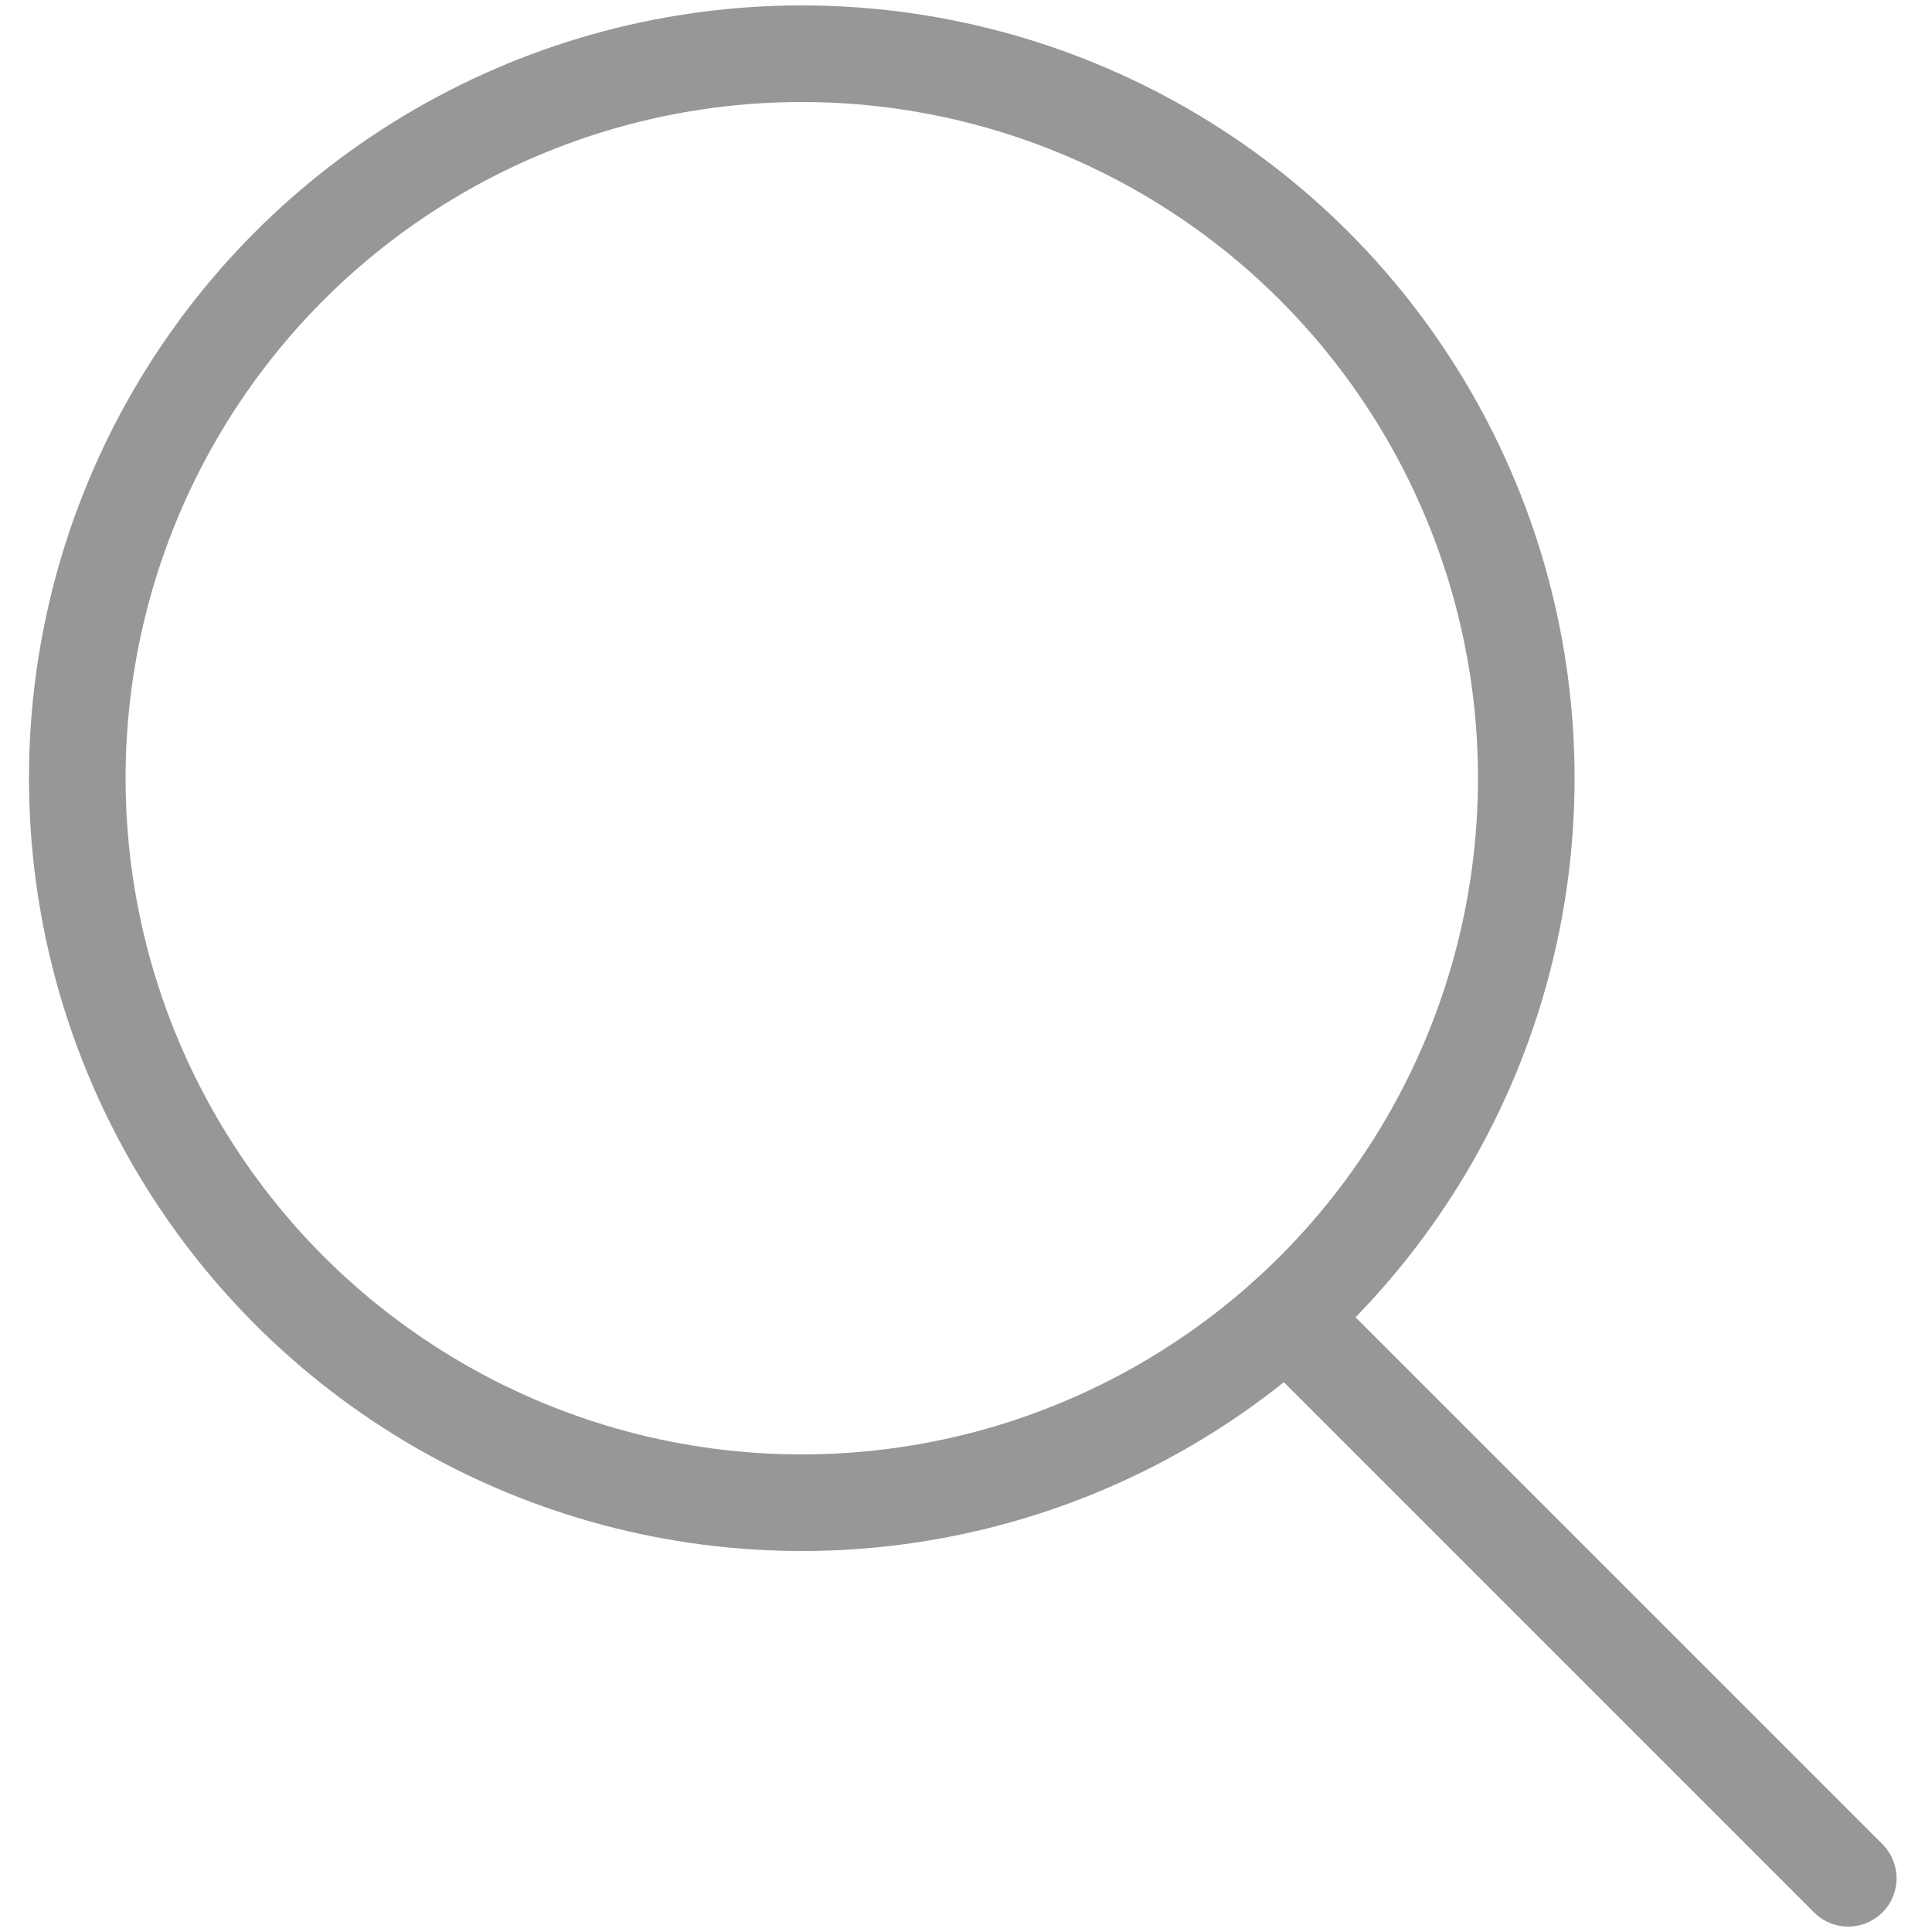 <?xml version="1.0" encoding="UTF-8"?>
<svg width="20px" height="20px" viewBox="0 0 20 20" version="1.1" xmlns="http://www.w3.org/2000/svg" xmlns:xlink="http://www.w3.org/1999/xlink">
    <!-- Generator: Sketch 51.3 (57544) - http://www.bohemiancoding.com/sketch -->
    <title>search</title>
    <desc>Created with Sketch.</desc>
    <defs></defs>
    <g id="search" stroke="none" stroke-width="1" fill="none" fill-rule="evenodd">
        <g transform="translate(-16932, 0)"></g>
        <g transform="translate(0.8, 0)" stroke="#979797">
            <circle id="Oval-2" cx="7.5" cy="8.056" r="7.5"></circle>
            <path d="M18.333,19.444 C18.333,19.444 16.395,17.506 12.519,13.63" id="Path-2" stroke-linecap="round" stroke-linejoin="round"></path>
        </g>
    </g>
</svg>